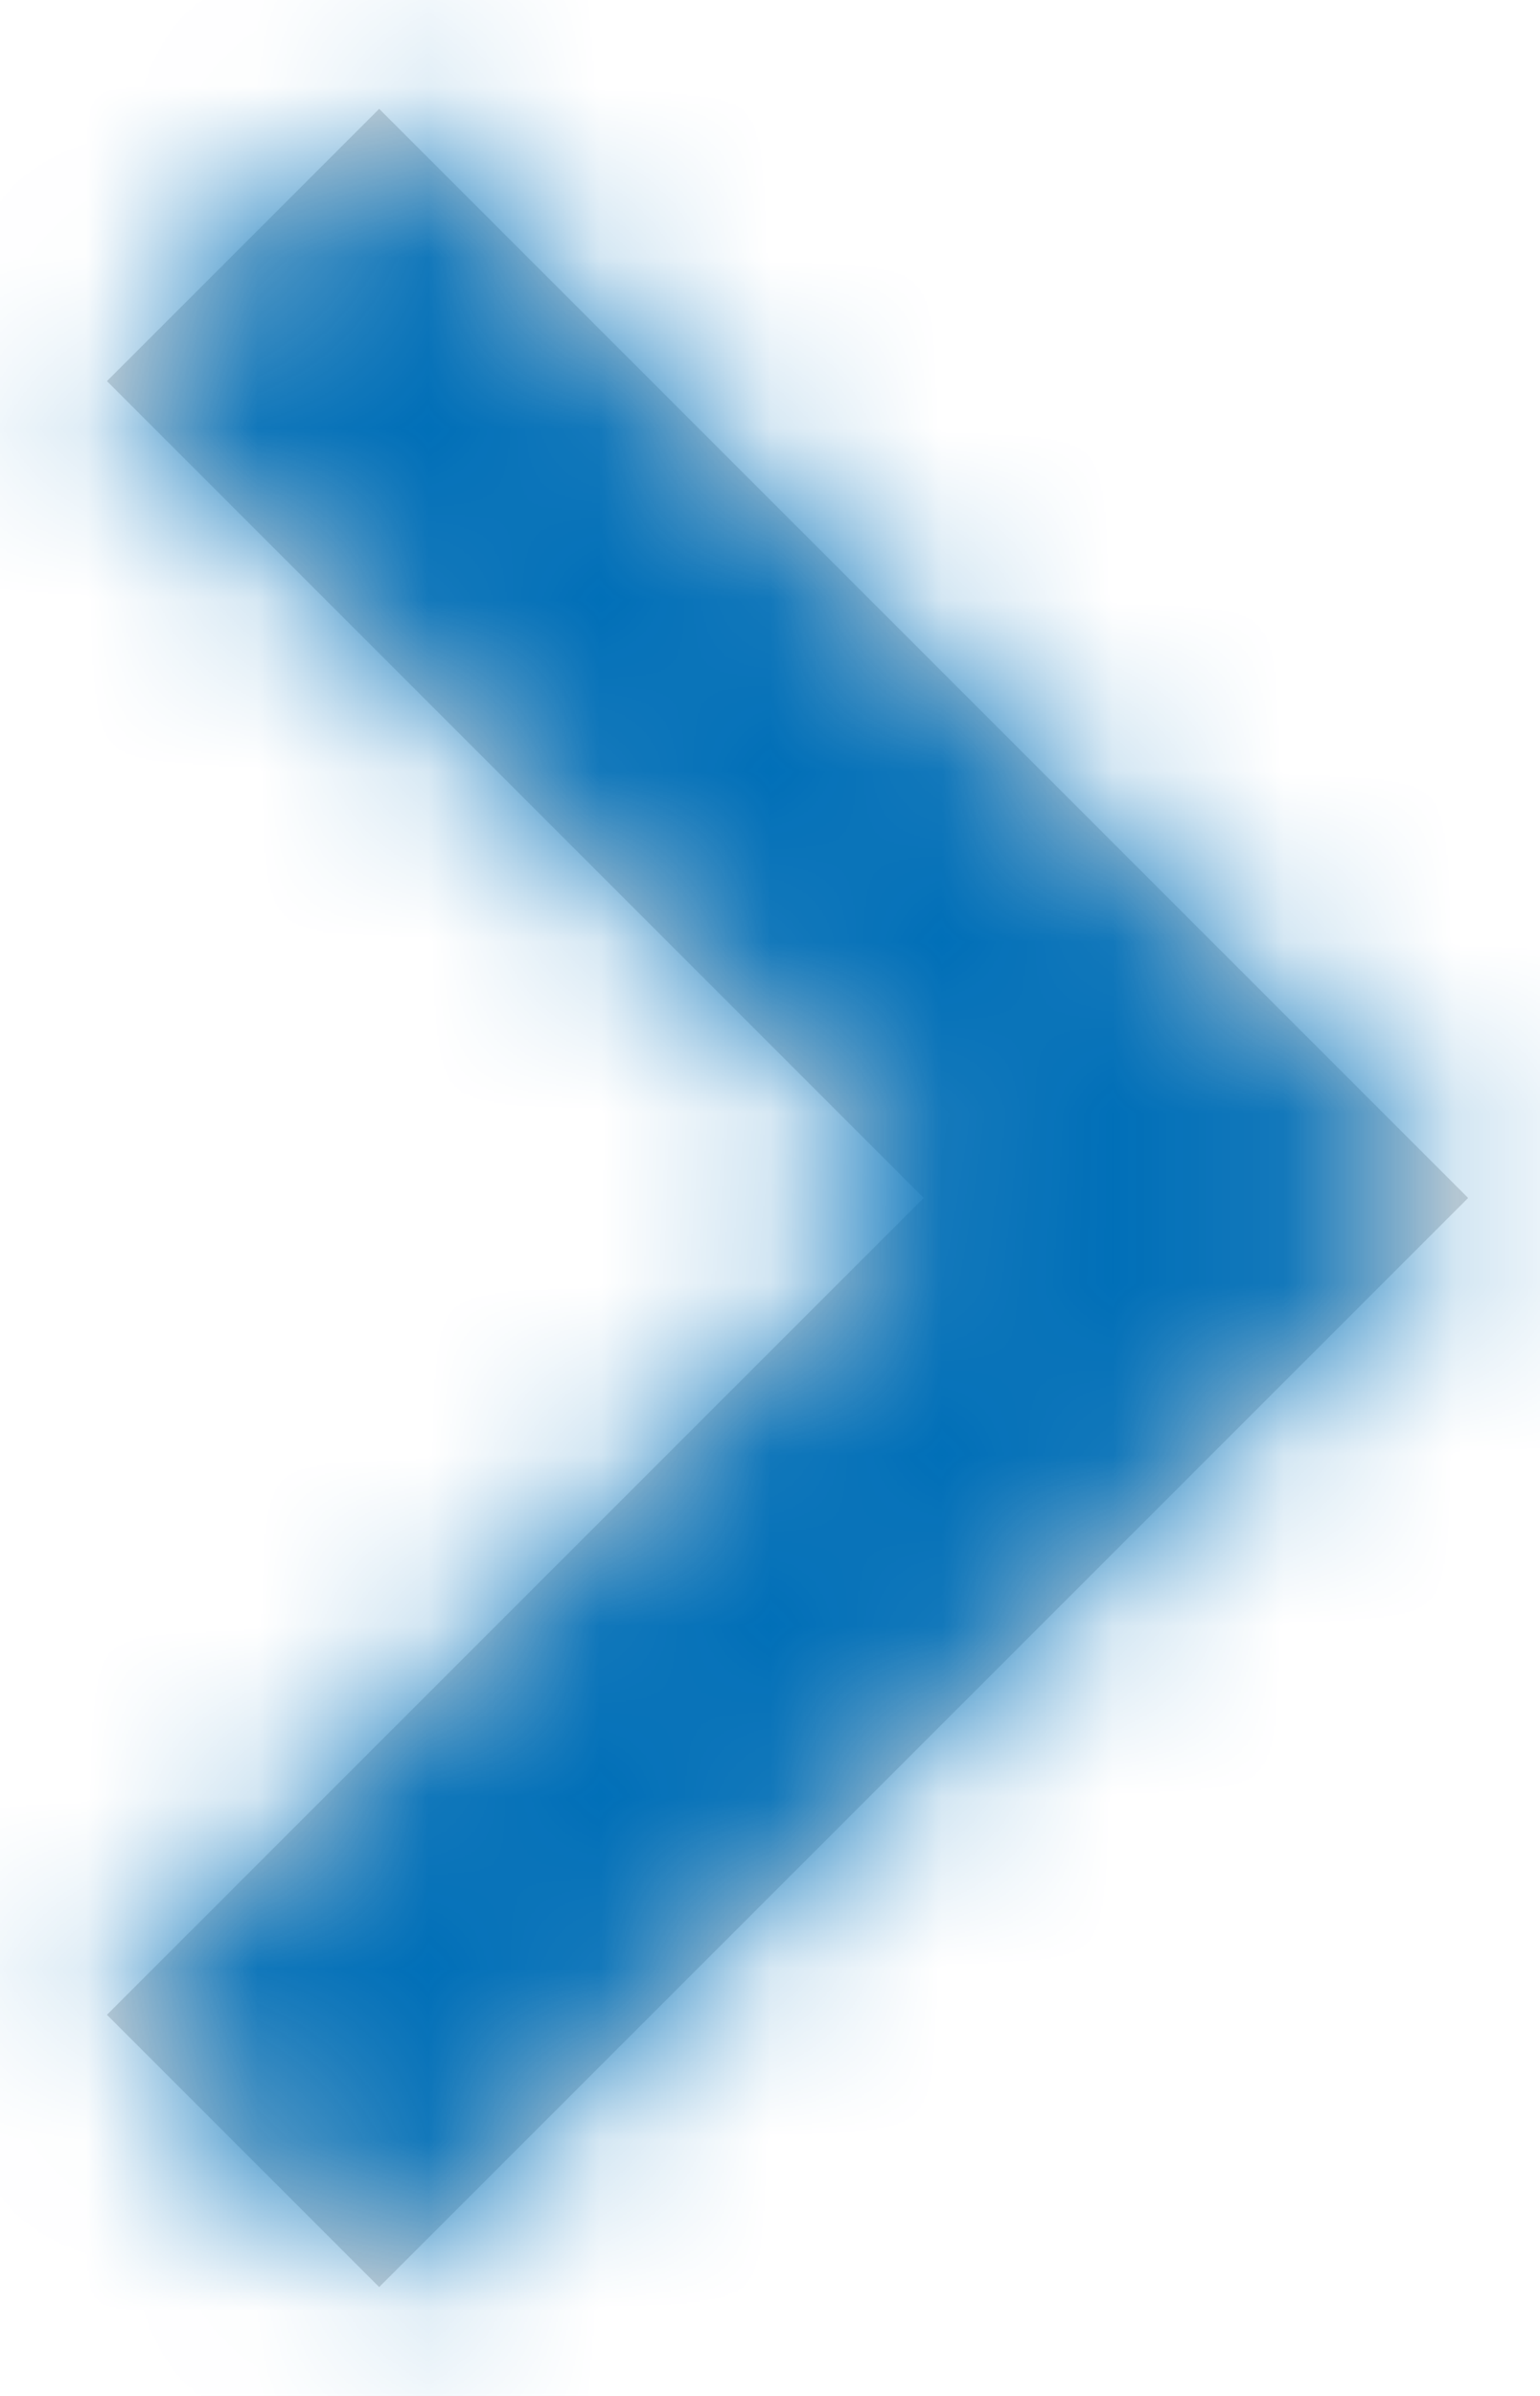 <?xml version="1.0" encoding="utf-8" standalone="no"?>
<svg width="9px" height="14px" viewBox="0 0 9 14" version="1.1" xmlns="http://www.w3.org/2000/svg" xmlns:xlink="http://www.w3.org/1999/xlink">
    <!-- Generator: Sketch 50 (54983) - http://www.bohemiancoding.com/sketch -->
    <title>( Icon )</title>
    <desc>Created with Sketch.</desc>
    <defs>
        <polygon id="path-1" points="7.216 15.364 13.58 9 7.216 2.636 5.625 4.227 10.398 9 5.625 13.773"></polygon>
    </defs>
    <g id="Desktop-/-Mobile" stroke="none" stroke-width="1" fill="none" fill-rule="evenodd">
        <g id="Office-Retail-Industrial-Landing---1920px-WIDE" transform="translate(-495, -1031)">
            <g id="Group-Copy-5" transform="translate(80, 839)">
                <g id="Group-10" transform="translate(410, 146)">
                    <g id="Data-Point-Wide-Desktop">
                        <g id="Group">
                            <g id="(-Icon-)" transform="translate(0, 44)">
                                <g id="Chevron-Right">
                                    <mask id="mask-2" fill="white">
                                        <use xlink:href="#path-1"></use>
                                    </mask>
                                    <use id="Mask" fill="#D8D8D8" fill-rule="evenodd" xlink:href="#path-1"></use>
                                    <g id="FFFFFF" mask="url(#mask-2)" fill="#006FB8" fill-rule="evenodd">
                                        <rect id="White" x="0" y="0" width="18" height="18"></rect>
                                    </g>
                                </g>
                            </g>
                        </g>
                    </g>
                </g>
            </g>
        </g>
    </g>
</svg>